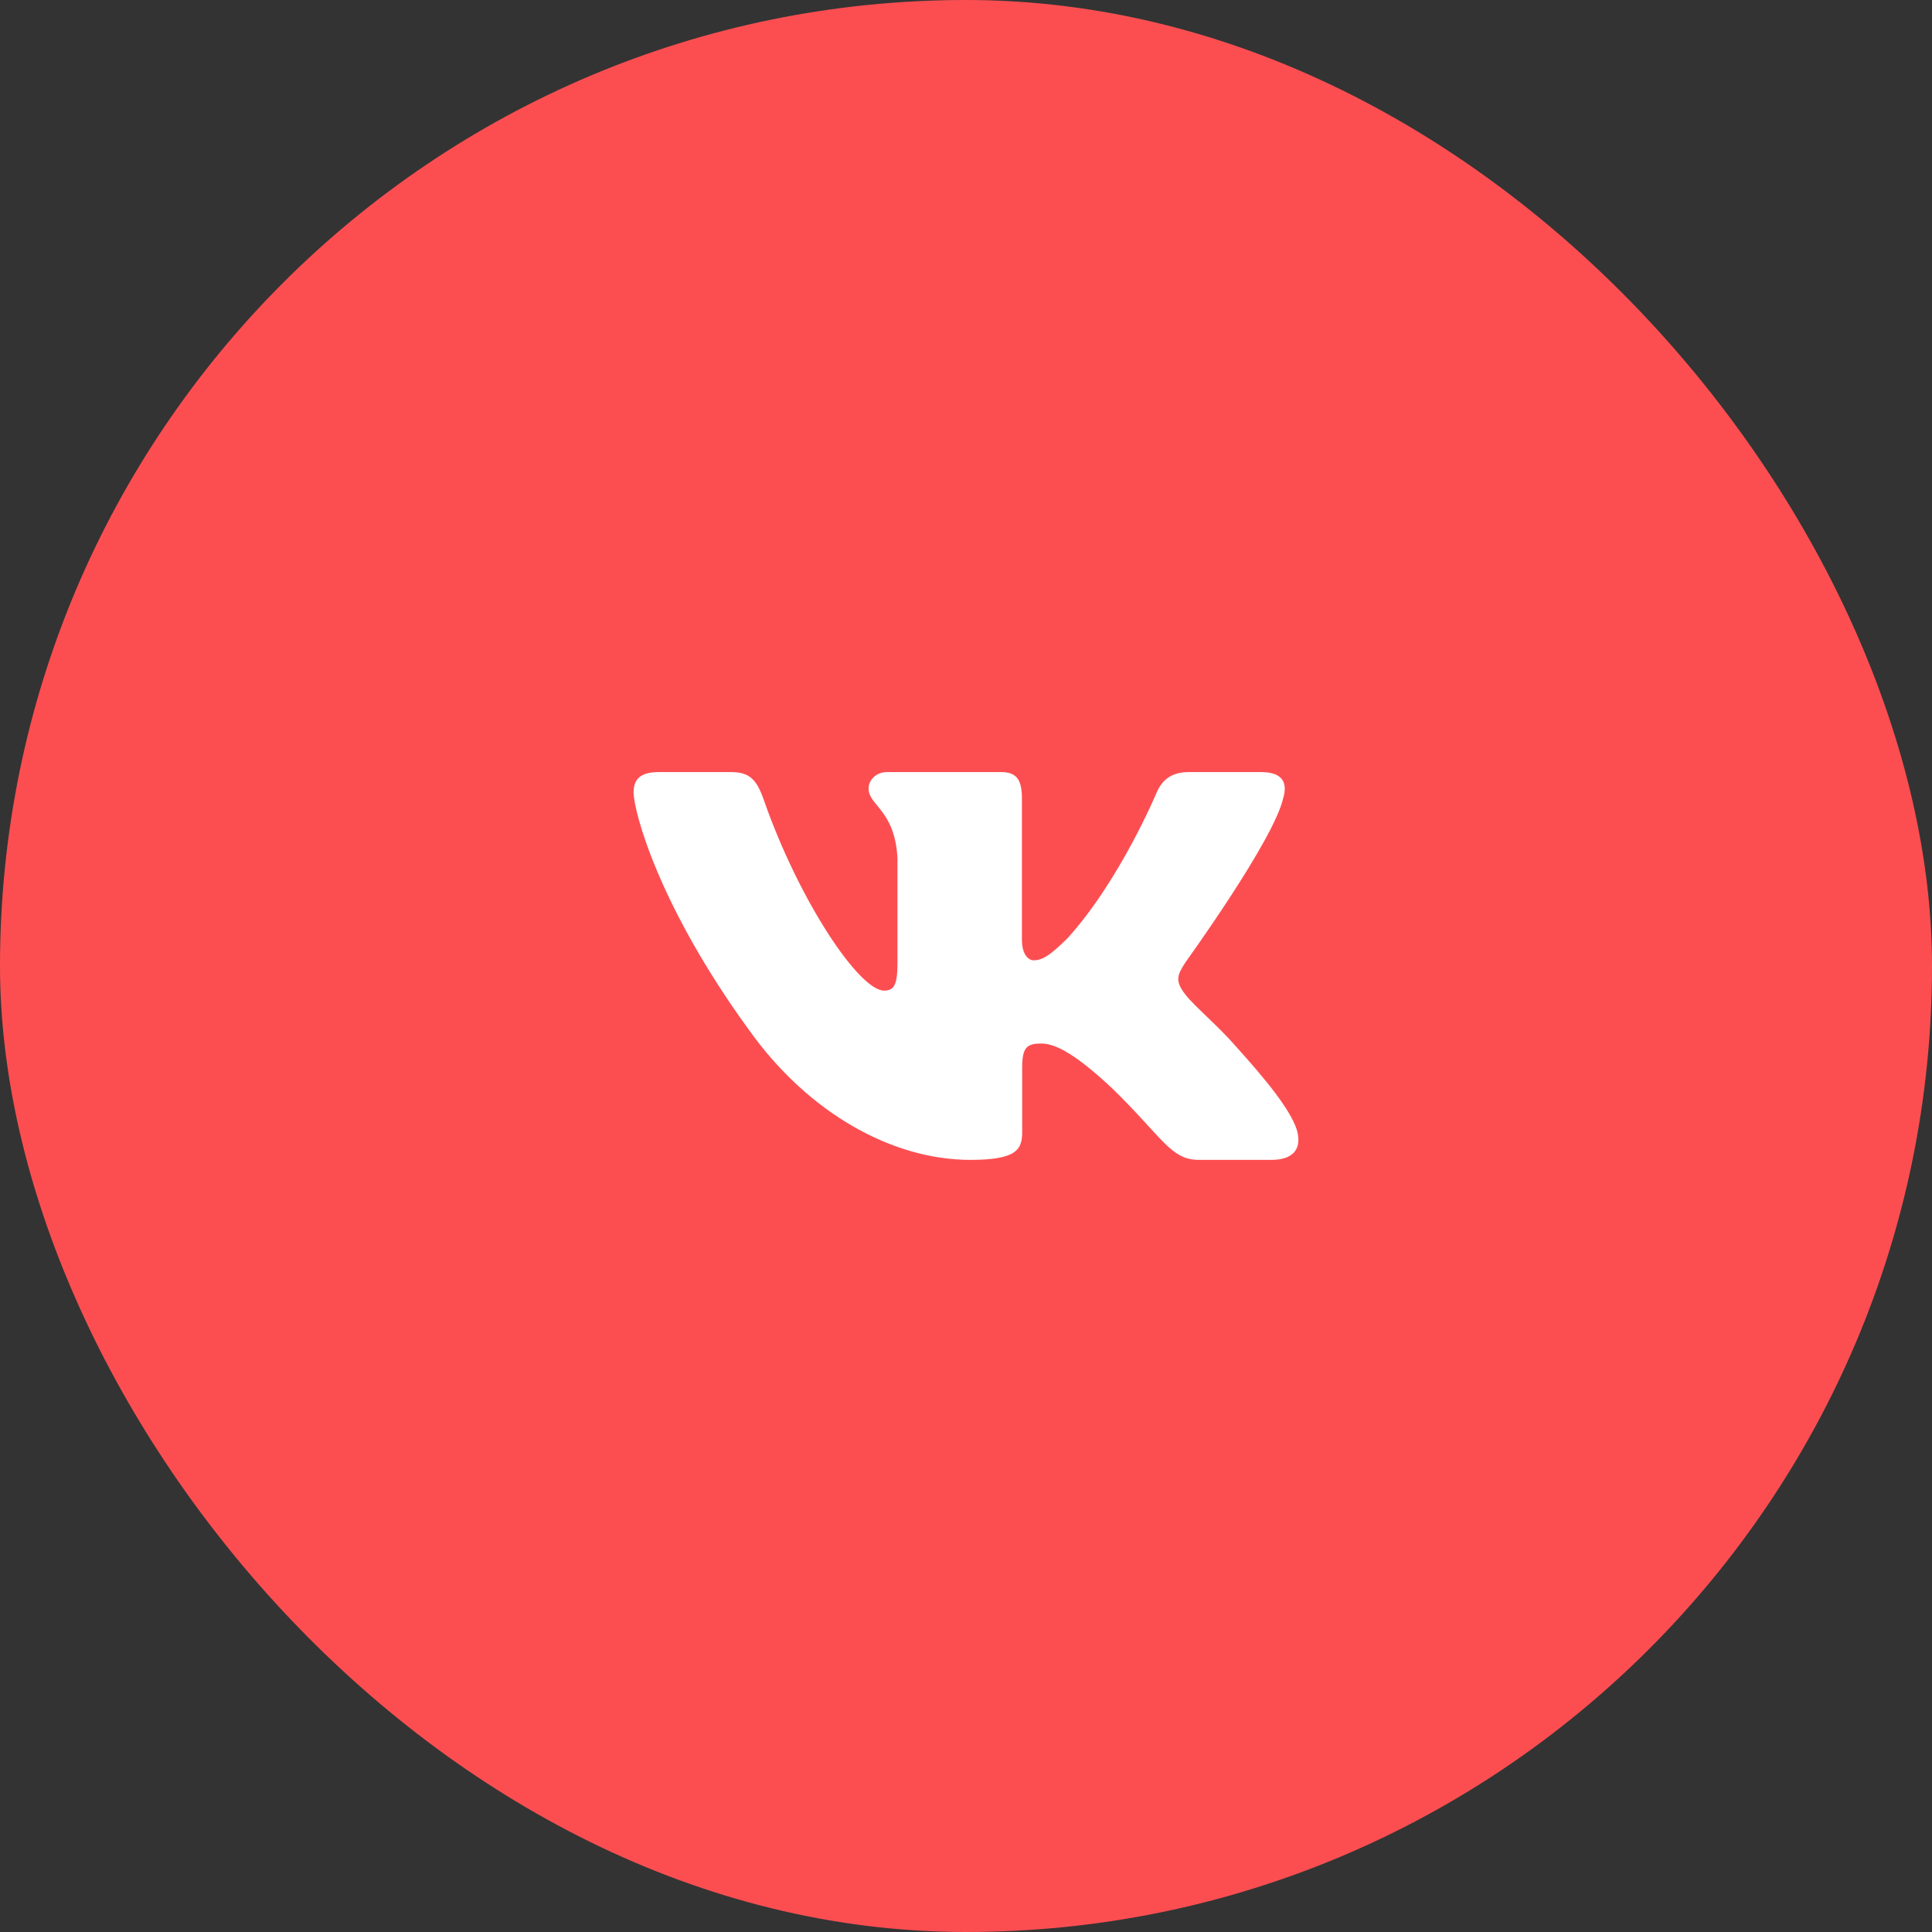 <?xml version="1.0" encoding="UTF-8"?> <svg xmlns="http://www.w3.org/2000/svg" width="186" height="186" viewBox="0 0 186 186" fill="none"><rect x="0" y="0" width="186" height="186" fill="#333333" stroke="none"/> <rect width="186" height="186" rx="93" fill="#FC4E51"></rect> <g clip-path="url(#clip0_1020_148)"> <path fill-rule="evenodd" clip-rule="evenodd" d="M123.533 76.86C123.976 75.404 123.533 74.332 121.413 74.332H114.413C112.632 74.332 111.811 75.257 111.365 76.279C111.365 76.279 107.805 84.801 102.763 90.337C101.131 91.943 100.389 92.452 99.499 92.452C99.053 92.452 98.384 91.943 98.384 90.484V76.86C98.384 75.111 97.893 74.332 96.411 74.332H85.403C84.291 74.332 83.621 75.143 83.621 75.913C83.621 77.569 86.144 77.953 86.403 82.615V92.743C86.403 94.964 85.995 95.367 85.104 95.367C82.731 95.367 76.957 86.804 73.531 77.007C72.867 75.1 72.195 74.332 70.405 74.332H63.4C61.4 74.332 61 75.257 61 76.279C61 78.097 63.373 87.132 72.053 99.081C77.84 107.241 85.987 111.665 93.408 111.665C97.859 111.665 98.408 110.684 98.408 108.991V102.823C98.408 100.857 98.829 100.465 100.24 100.465C101.28 100.465 103.059 100.977 107.213 104.911C111.96 109.575 112.741 111.665 115.413 111.665H122.413C124.413 111.665 125.416 110.684 124.84 108.743C124.205 106.812 121.939 104.009 118.933 100.684C117.301 98.791 114.853 96.751 114.109 95.729C113.072 94.42 113.368 93.836 114.109 92.671C114.109 92.671 122.643 80.868 123.531 76.86H123.533Z" fill="white"></path> </g> <defs> <clipPath id="clip0_1020_148"> <rect width="64" height="64" fill="white" transform="translate(61 61)"></rect> </clipPath> </defs> </svg> 